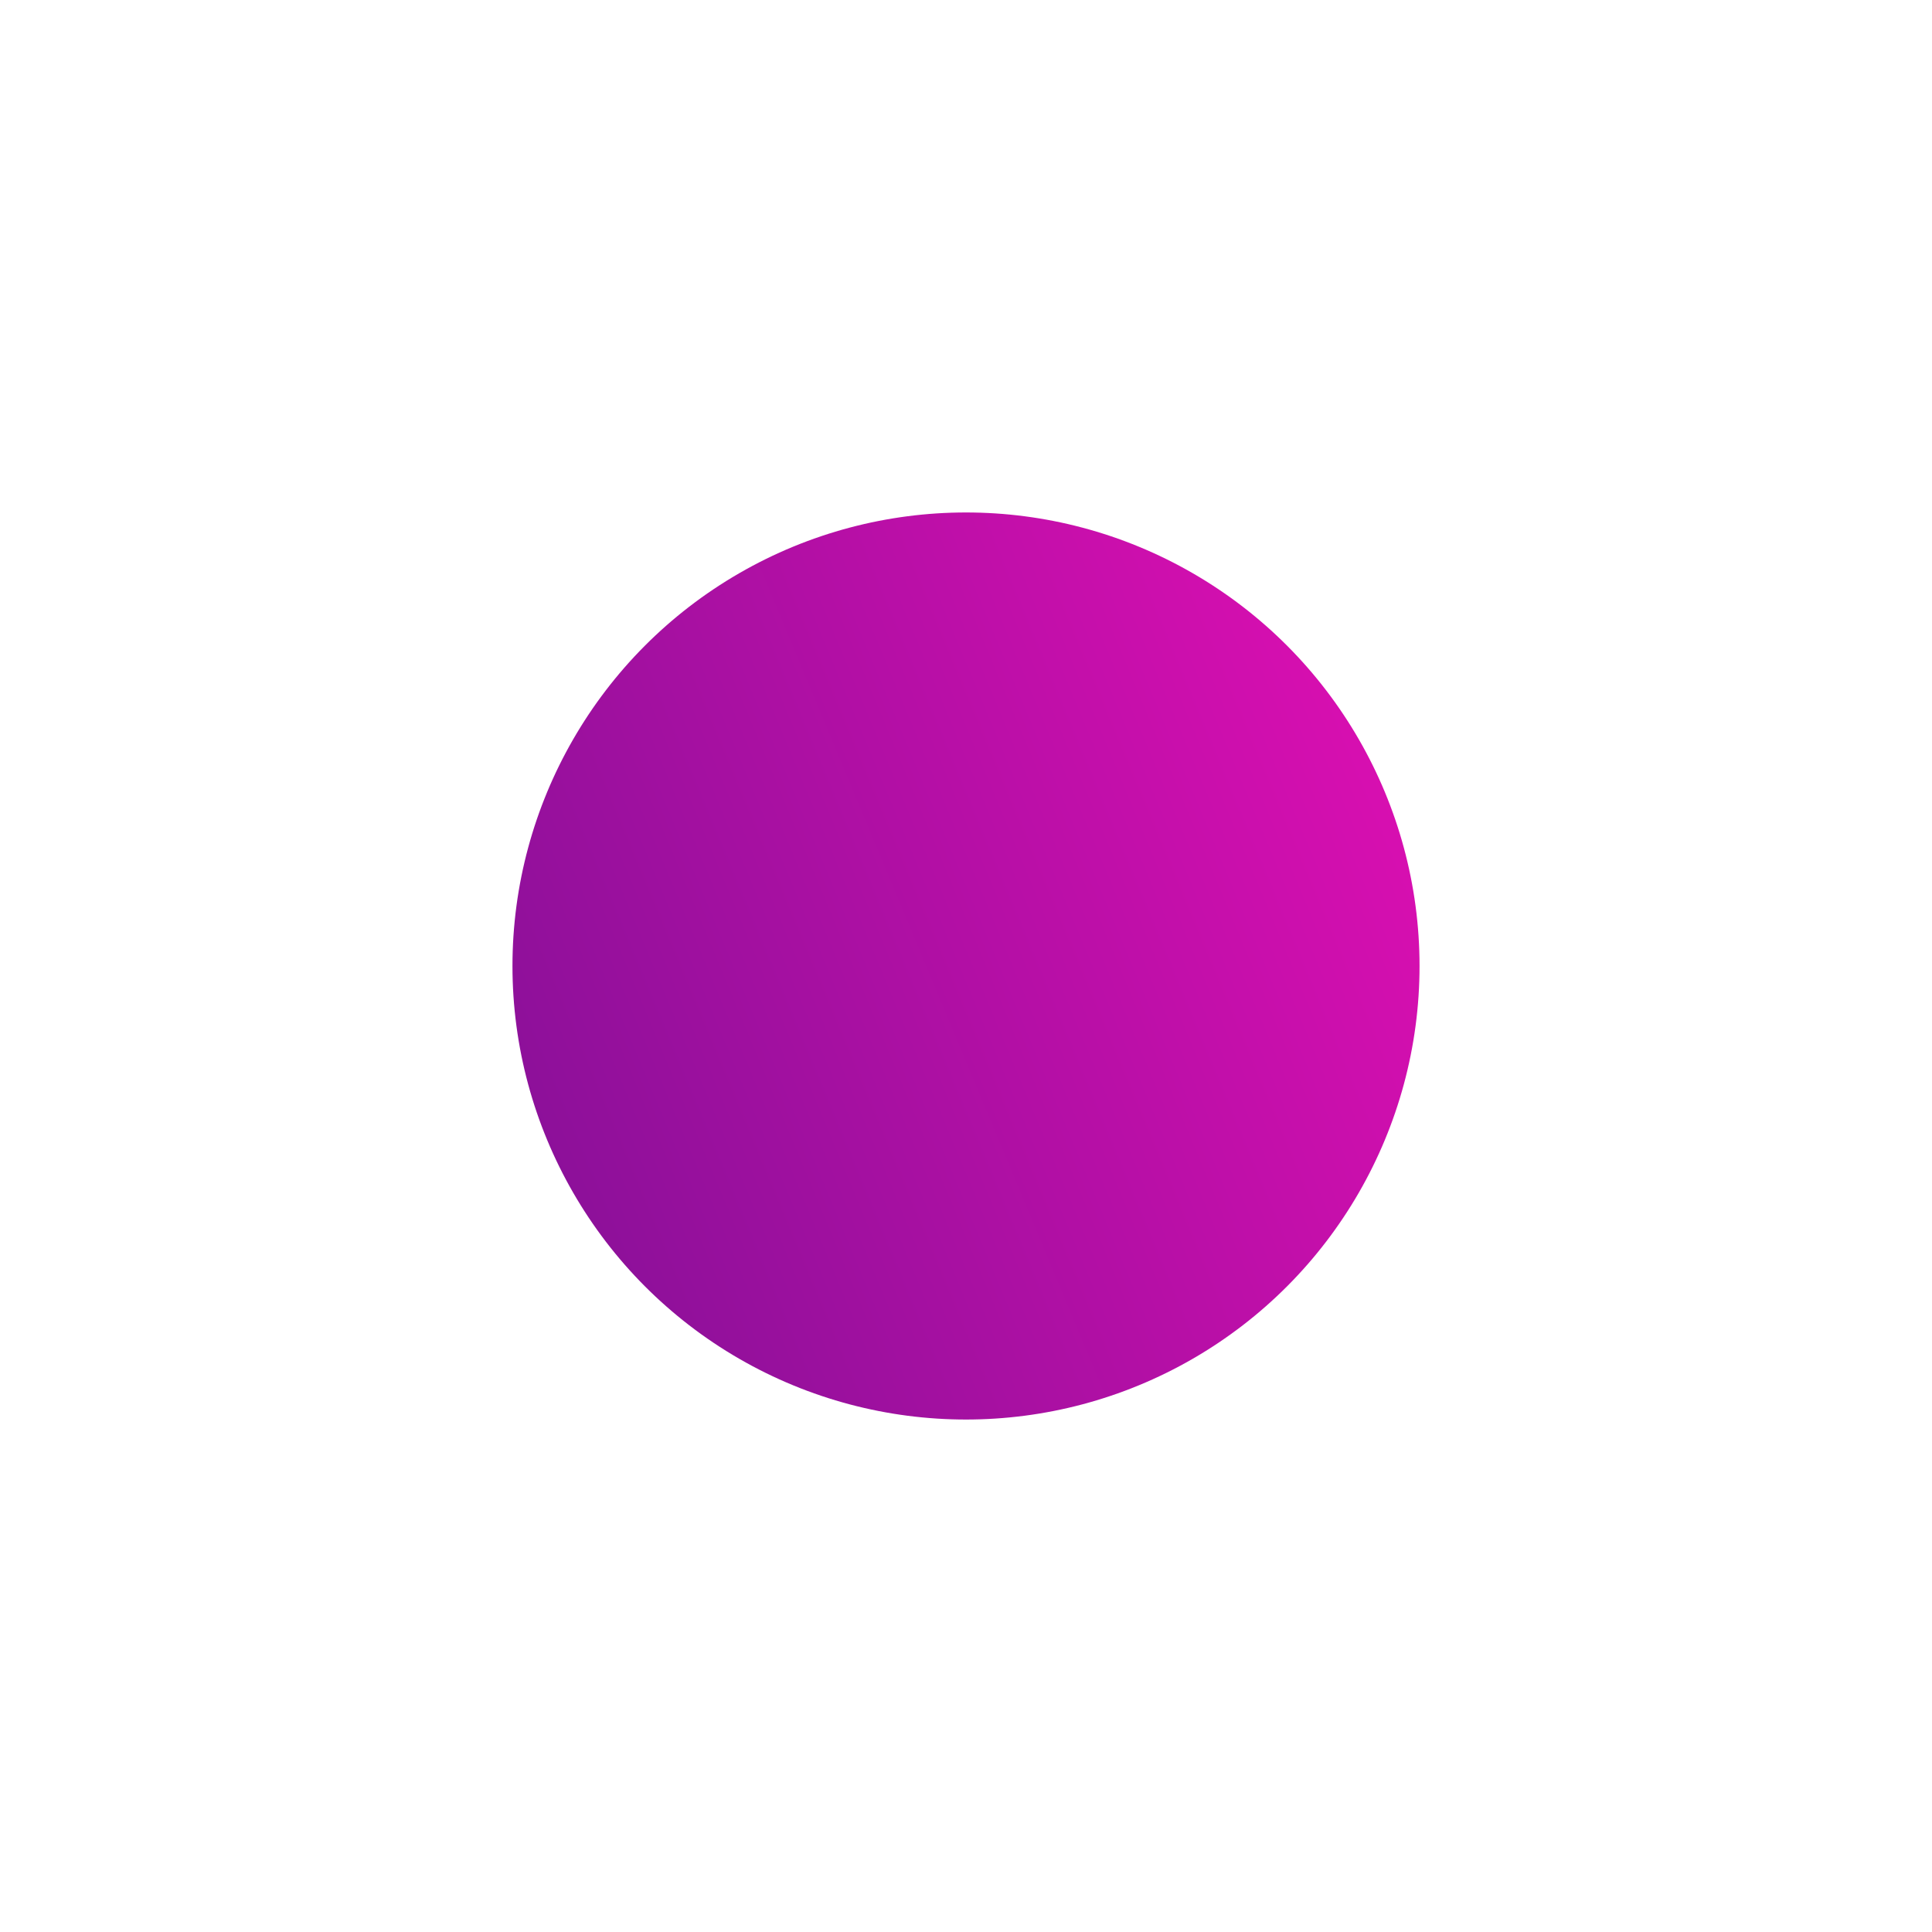<?xml version="1.0" encoding="UTF-8"?> <svg xmlns="http://www.w3.org/2000/svg" width="1508" height="1508" viewBox="0 0 1508 1508" fill="none"><g filter="url(#filter0_f_3694_114)"><circle cx="754" cy="754" r="354" fill="url(#paint0_linear_3694_114)"></circle></g><defs><filter id="filter0_f_3694_114" x="0" y="0" width="1508" height="1508" filterUnits="userSpaceOnUse" color-interpolation-filters="sRGB"><feFlood flood-opacity="0" result="BackgroundImageFix"></feFlood><feBlend mode="normal" in="SourceGraphic" in2="BackgroundImageFix" result="shape"></feBlend><feGaussianBlur stdDeviation="200" result="effect1_foregroundBlur_3694_114"></feGaussianBlur></filter><linearGradient id="paint0_linear_3694_114" x1="400" y1="976.075" x2="1108" y2="681.001" gradientUnits="userSpaceOnUse"><stop stop-color="#871098"></stop><stop offset="1" stop-color="#D70FB0"></stop></linearGradient></defs></svg> 